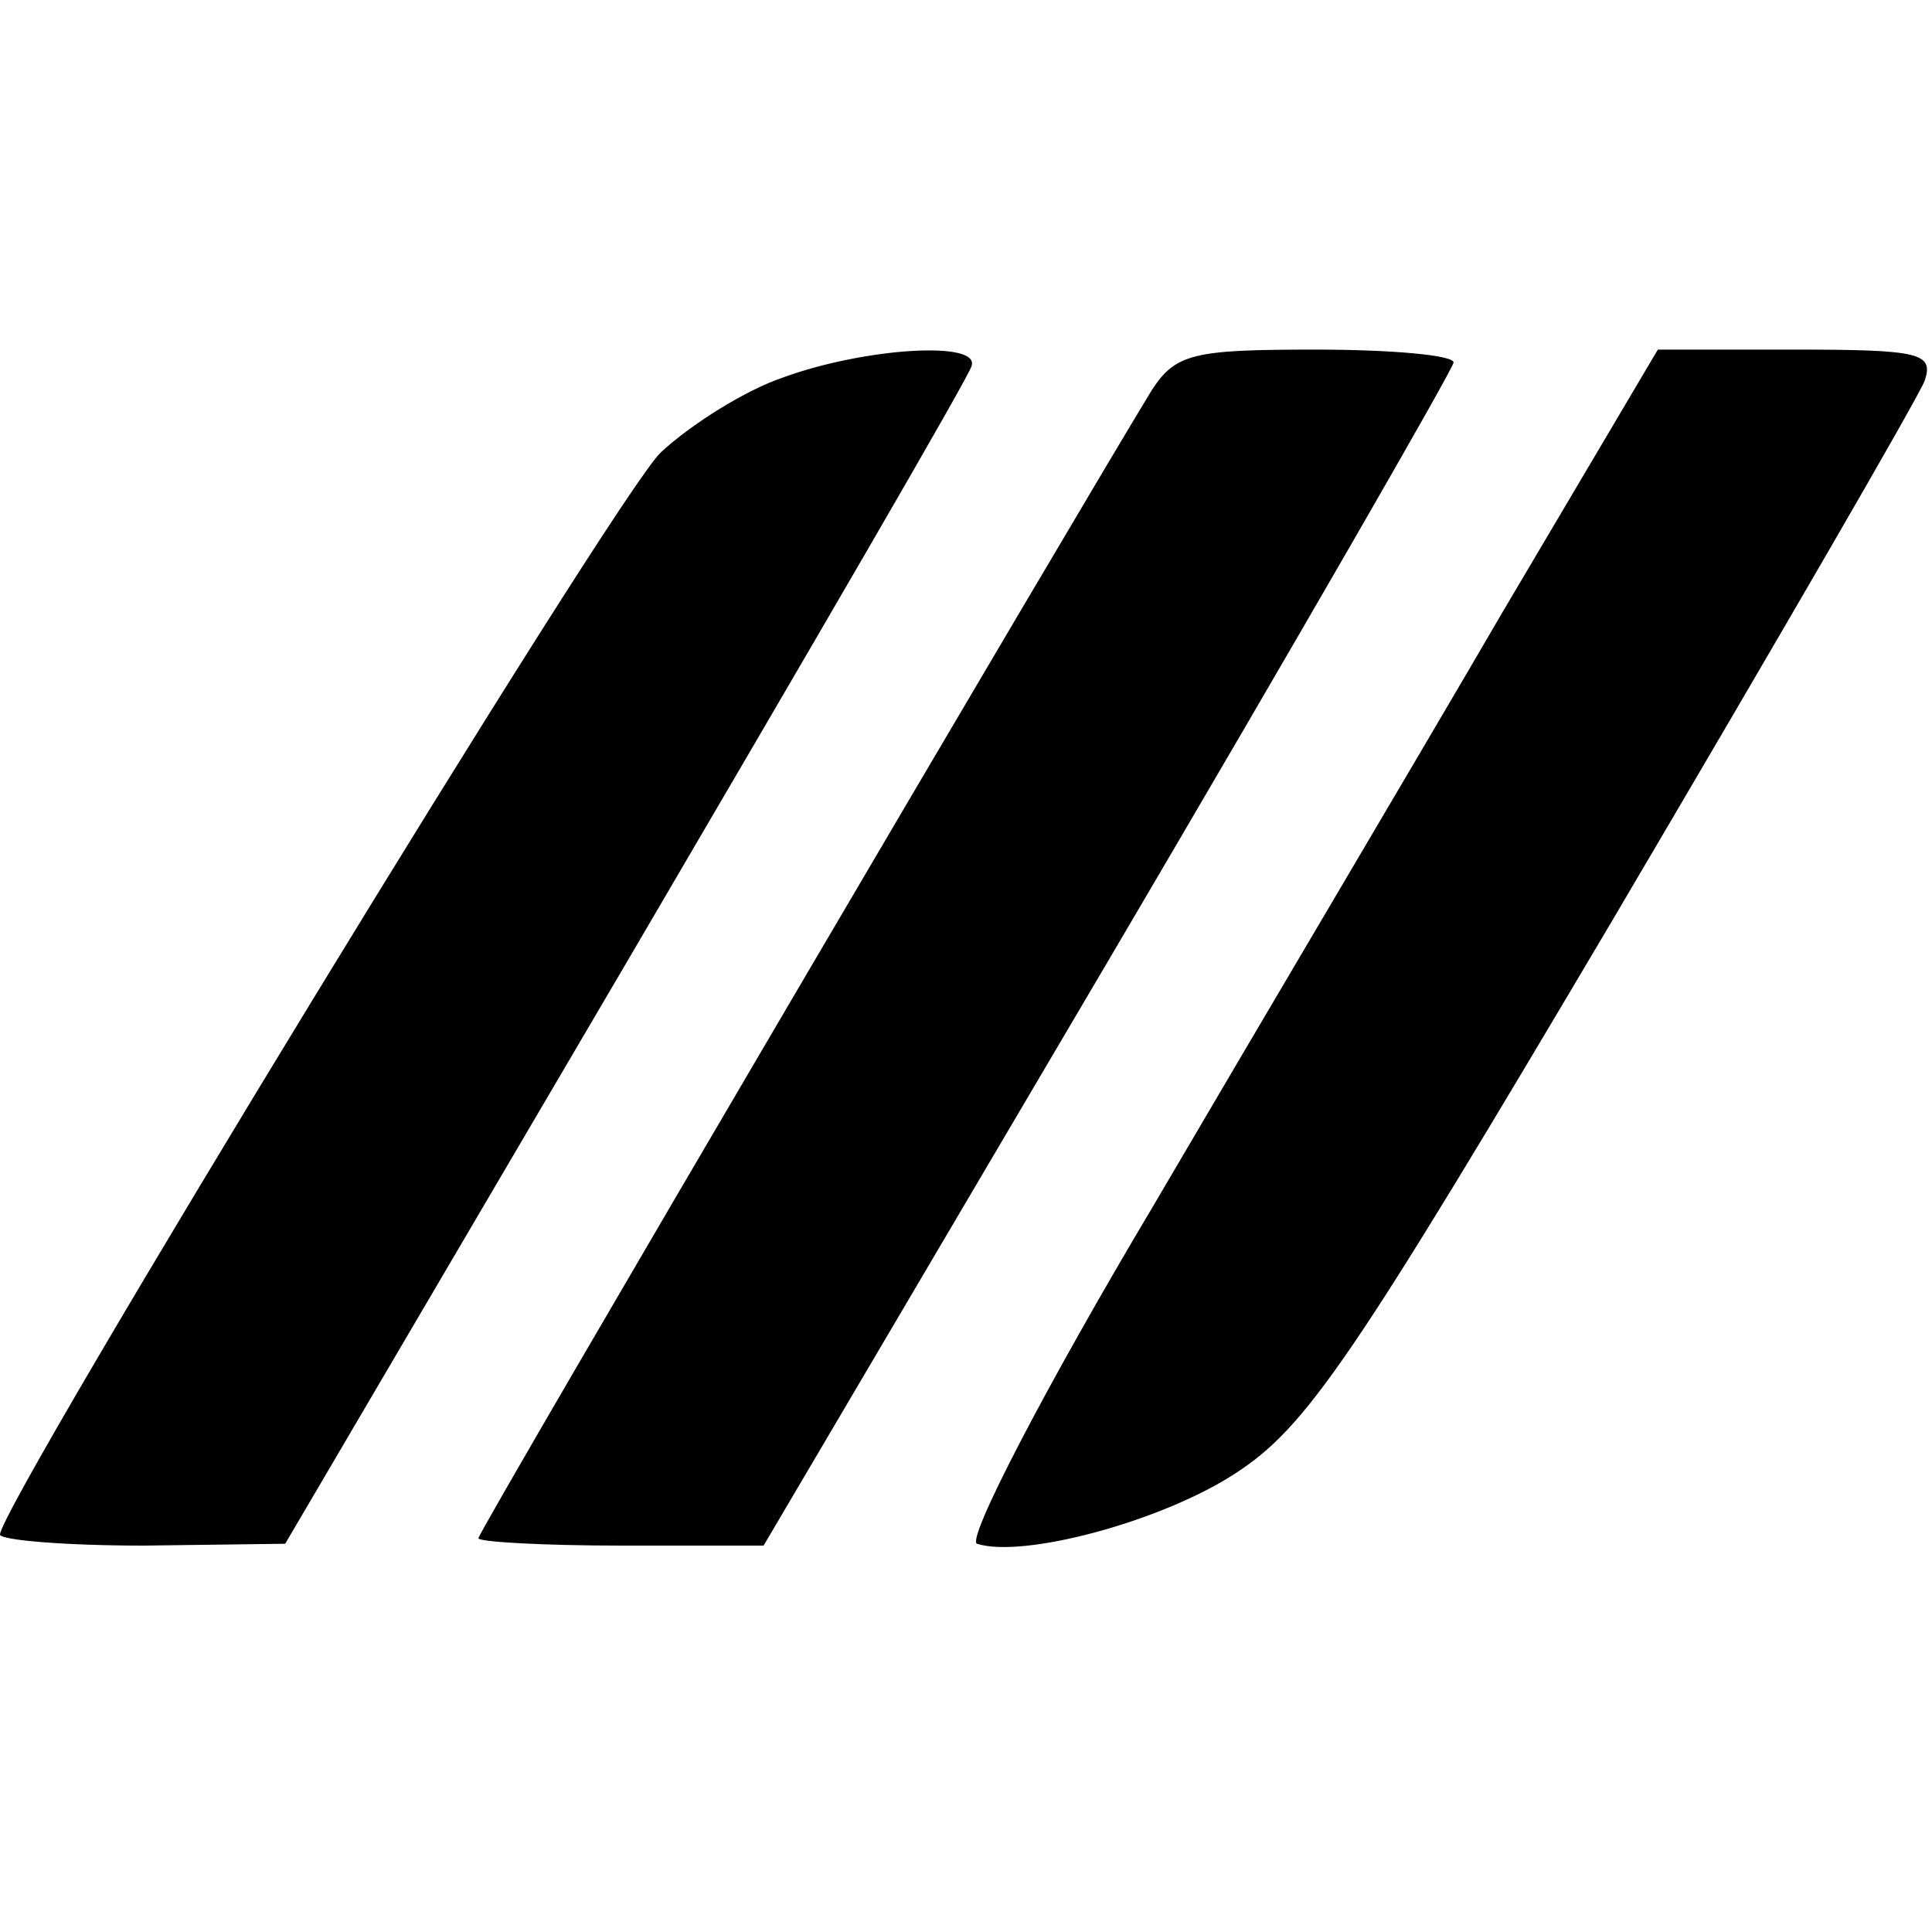 <svg version="1.0" xmlns="http://www.w3.org/2000/svg" width="140" height="140" viewBox="0 0 105 105"><path d="M42.6 20.5c-2.1.7-5.1 2.6-6.7 4.1C33.4 27 0 81.8 0 83.4c0 .3 3.5.6 7.8.6l7.7-.1L34 52.4c10.2-17.4 18.7-32 18.8-32.5.5-1.4-5.8-1-10.2.6zm20 .7C59.1 26.9 26 83.2 26 83.6c0 .2 3.5.4 7.8.4h7.7l18.8-31.9C70.6 34.6 79 20 79 19.7c0-.4-3.4-.7-7.5-.7-6.6 0-7.6.2-8.9 2.2zm19.1 12c-4.6 7.9-13.2 22.4-19 32.3-5.9 9.9-10.2 18.2-9.6 18.4 2.5.8 10-1.2 14-3.8 3.9-2.5 6.4-6.2 20.6-30.2 8.9-15.1 16.5-28.2 16.9-29.2.5-1.5-.2-1.7-7-1.7h-7.5l-8.4 14.2z"/></svg>